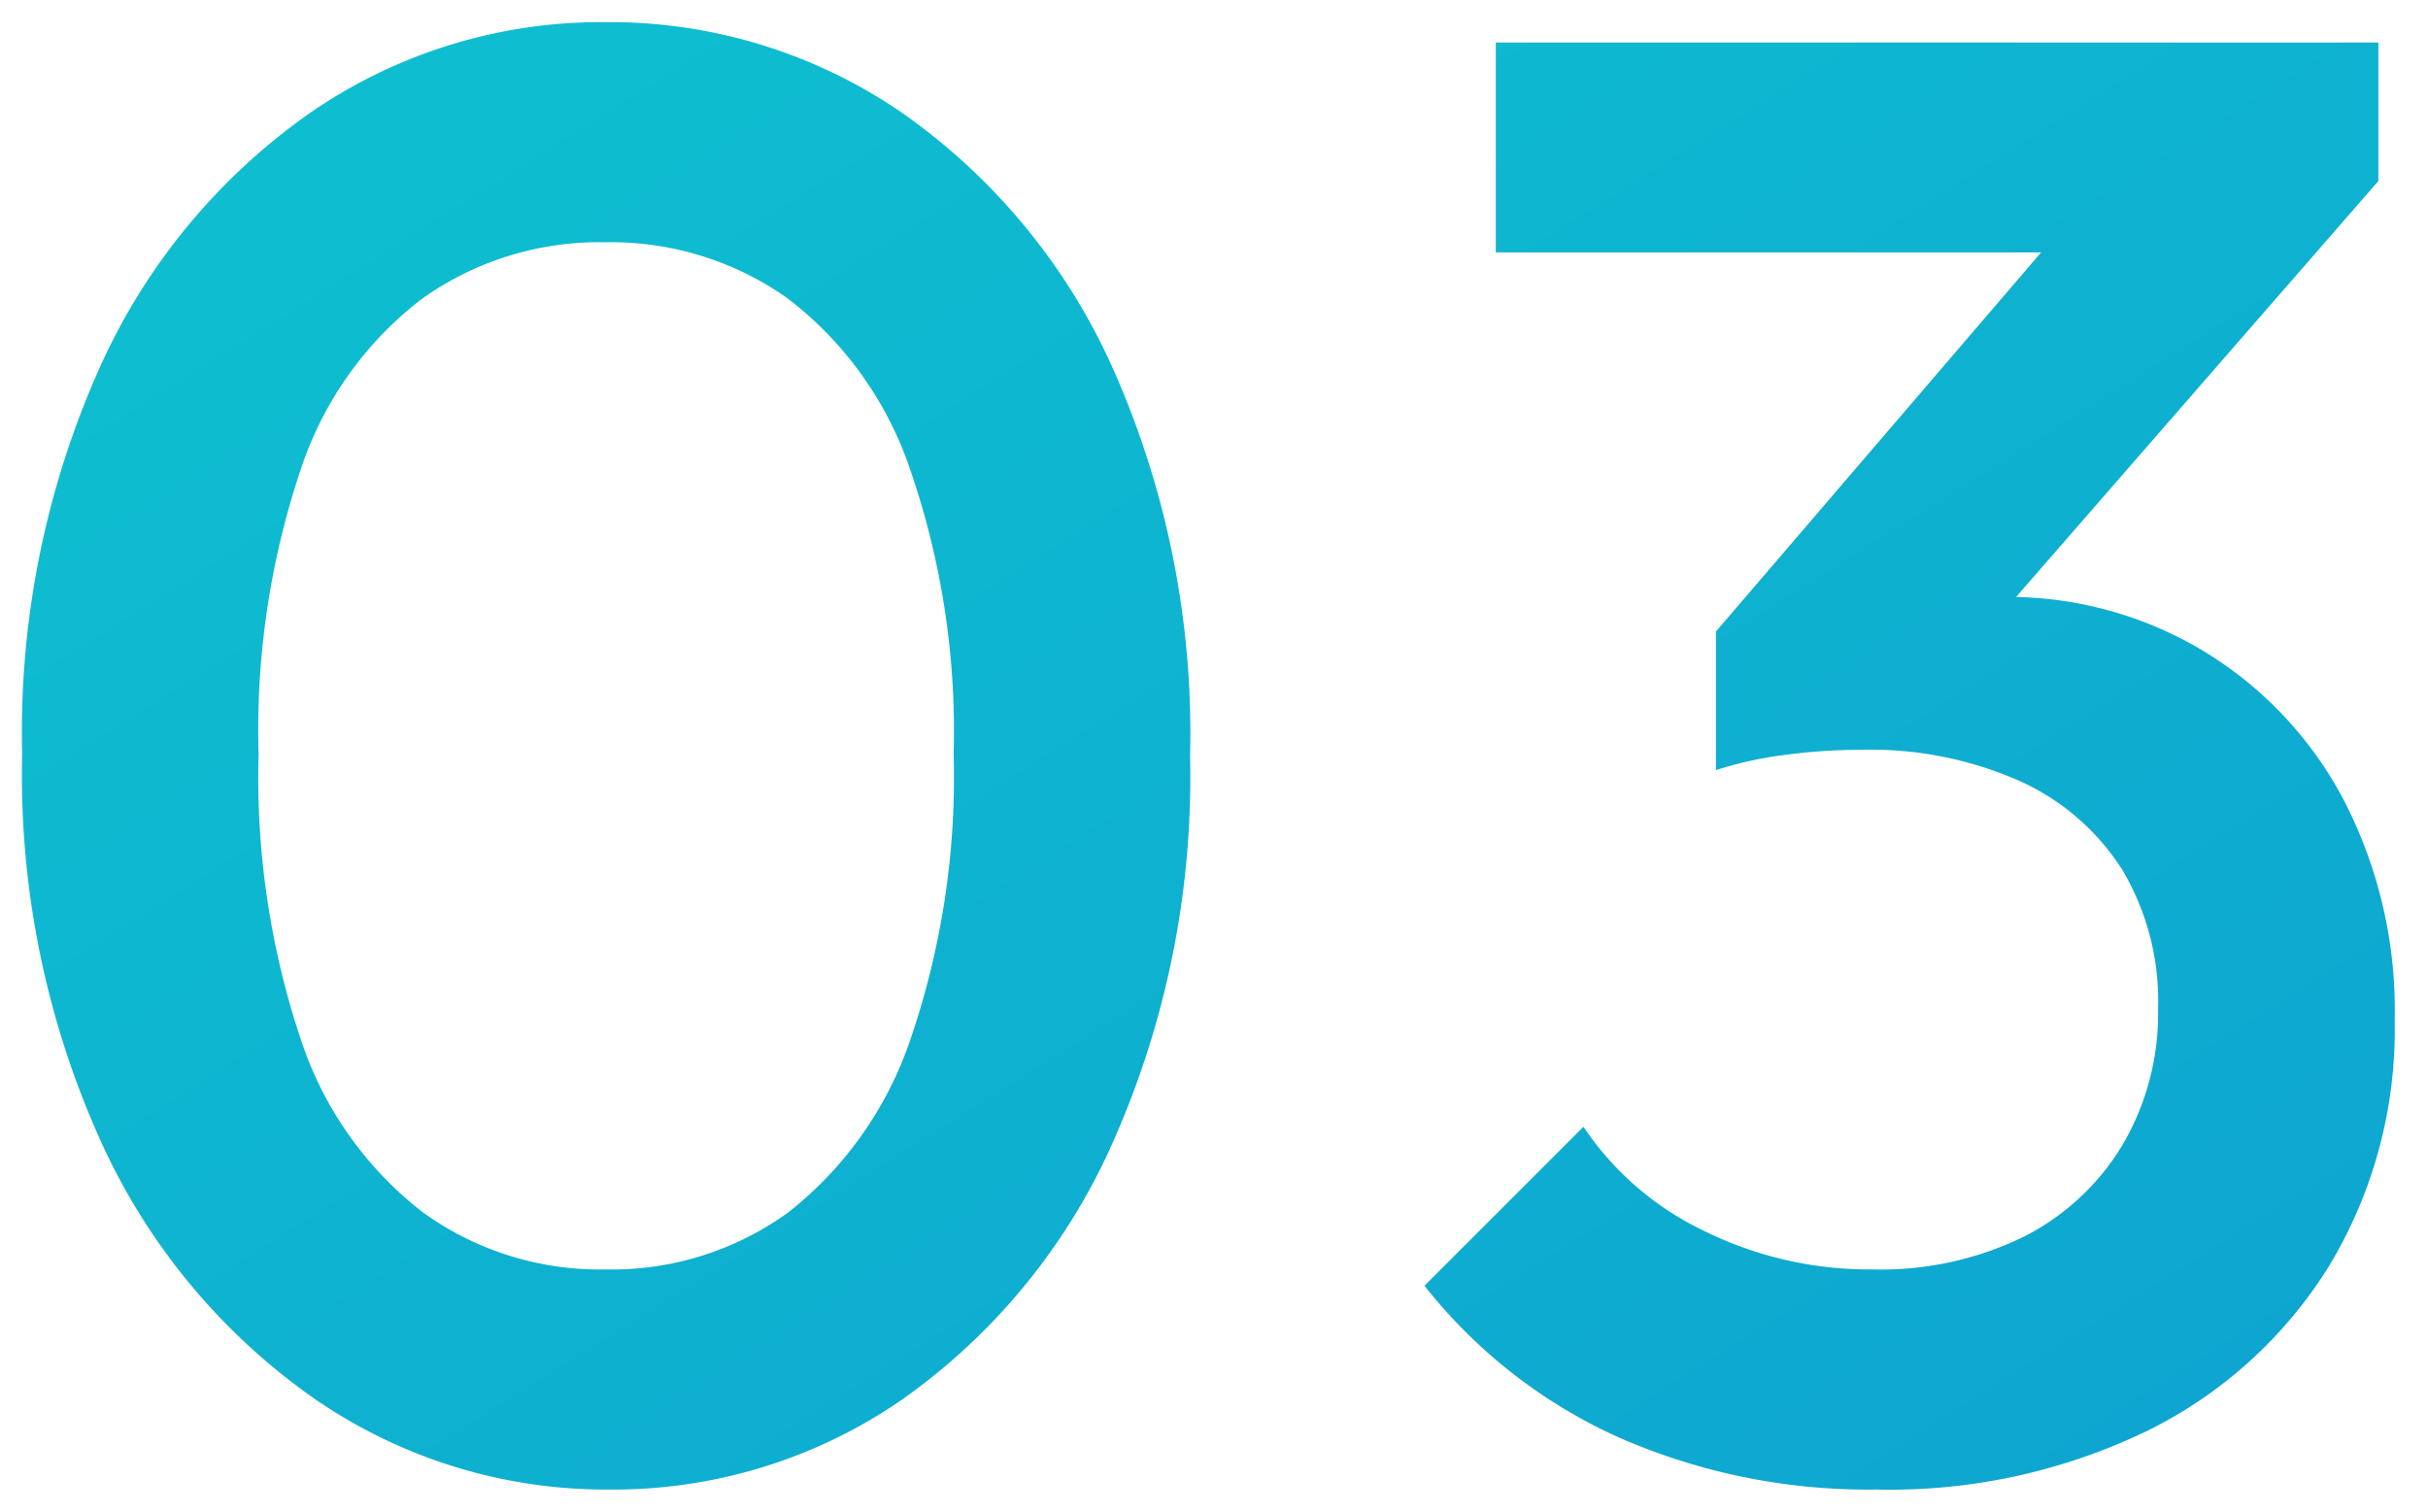<svg xmlns="http://www.w3.org/2000/svg" xmlns:xlink="http://www.w3.org/1999/xlink" width="54.796" height="34.12" viewBox="0 0 54.796 34.12">
  <defs>
    <linearGradient id="linear-gradient" x1="1" y1="1" x2="0" gradientUnits="objectBoundingBox">
      <stop offset="0" stop-color="#0ea4d0"/>
      <stop offset="1" stop-color="#0ec1d0"/>
    </linearGradient>
  </defs>
  <path id="パス_44396" data-name="パス 44396" d="M15.134.46A11.574,11.574,0,0,1,8.487-1.587,14.266,14.266,0,0,1,3.68-7.36a20.058,20.058,0,0,1-1.794-8.786,20.127,20.127,0,0,1,1.771-8.763,14.028,14.028,0,0,1,4.761-5.727,11.56,11.56,0,0,1,6.624-2.024,11.634,11.634,0,0,1,6.67,2.024,14.028,14.028,0,0,1,4.761,5.727A20.243,20.243,0,0,1,28.244-16.1a20.28,20.28,0,0,1-1.771,8.786,14.073,14.073,0,0,1-4.738,5.75A11.453,11.453,0,0,1,15.134.46Zm-.092-4.968A6.787,6.787,0,0,0,19.182-5.8,8.358,8.358,0,0,0,21.919-9.66a18.263,18.263,0,0,0,.989-6.486,18.109,18.109,0,0,0-.989-6.44,8.133,8.133,0,0,0-2.76-3.841,6.9,6.9,0,0,0-4.117-1.265,6.9,6.9,0,0,0-4.117,1.265,8,8,0,0,0-2.737,3.818,18.462,18.462,0,0,0-.966,6.463A18.66,18.66,0,0,0,8.188-9.66,8.146,8.146,0,0,0,10.925-5.8,6.814,6.814,0,0,0,15.042-4.508ZM43.746.46A13.99,13.99,0,0,1,37.927-.713,11.687,11.687,0,0,1,33.534-4.14l3.588-3.588a6.792,6.792,0,0,0,2.714,2.346,8.417,8.417,0,0,0,3.818.874,7.337,7.337,0,0,0,3.4-.736,5.488,5.488,0,0,0,2.231-2.07,5.848,5.848,0,0,0,.805-3.082,5.787,5.787,0,0,0-.805-3.128,5.349,5.349,0,0,0-2.3-2,8.332,8.332,0,0,0-3.611-.713,13.044,13.044,0,0,0-1.7.115,8.441,8.441,0,0,0-1.564.345l2.346-3.036a15.964,15.964,0,0,1,2.047-.621,9.175,9.175,0,0,1,2.093-.253,8.573,8.573,0,0,1,4.485,1.2,8.634,8.634,0,0,1,3.174,3.335A10.317,10.317,0,0,1,55.43-10.12,10.317,10.317,0,0,1,53.958-4.6,10.037,10.037,0,0,1,49.864-.874,13.321,13.321,0,0,1,43.746.46ZM40.112-15.778v-3.128l8.6-10.028,6.348-.138-8.97,10.3ZM35.144-27.462V-32.2H55.062v3.128l-4.554,1.61Z" transform="translate(-1.386 33.16)" stroke="rgba(0,0,0,0)" stroke-miterlimit="10" stroke-width="1" fill="url(#linear-gradient)"/>
</svg>
